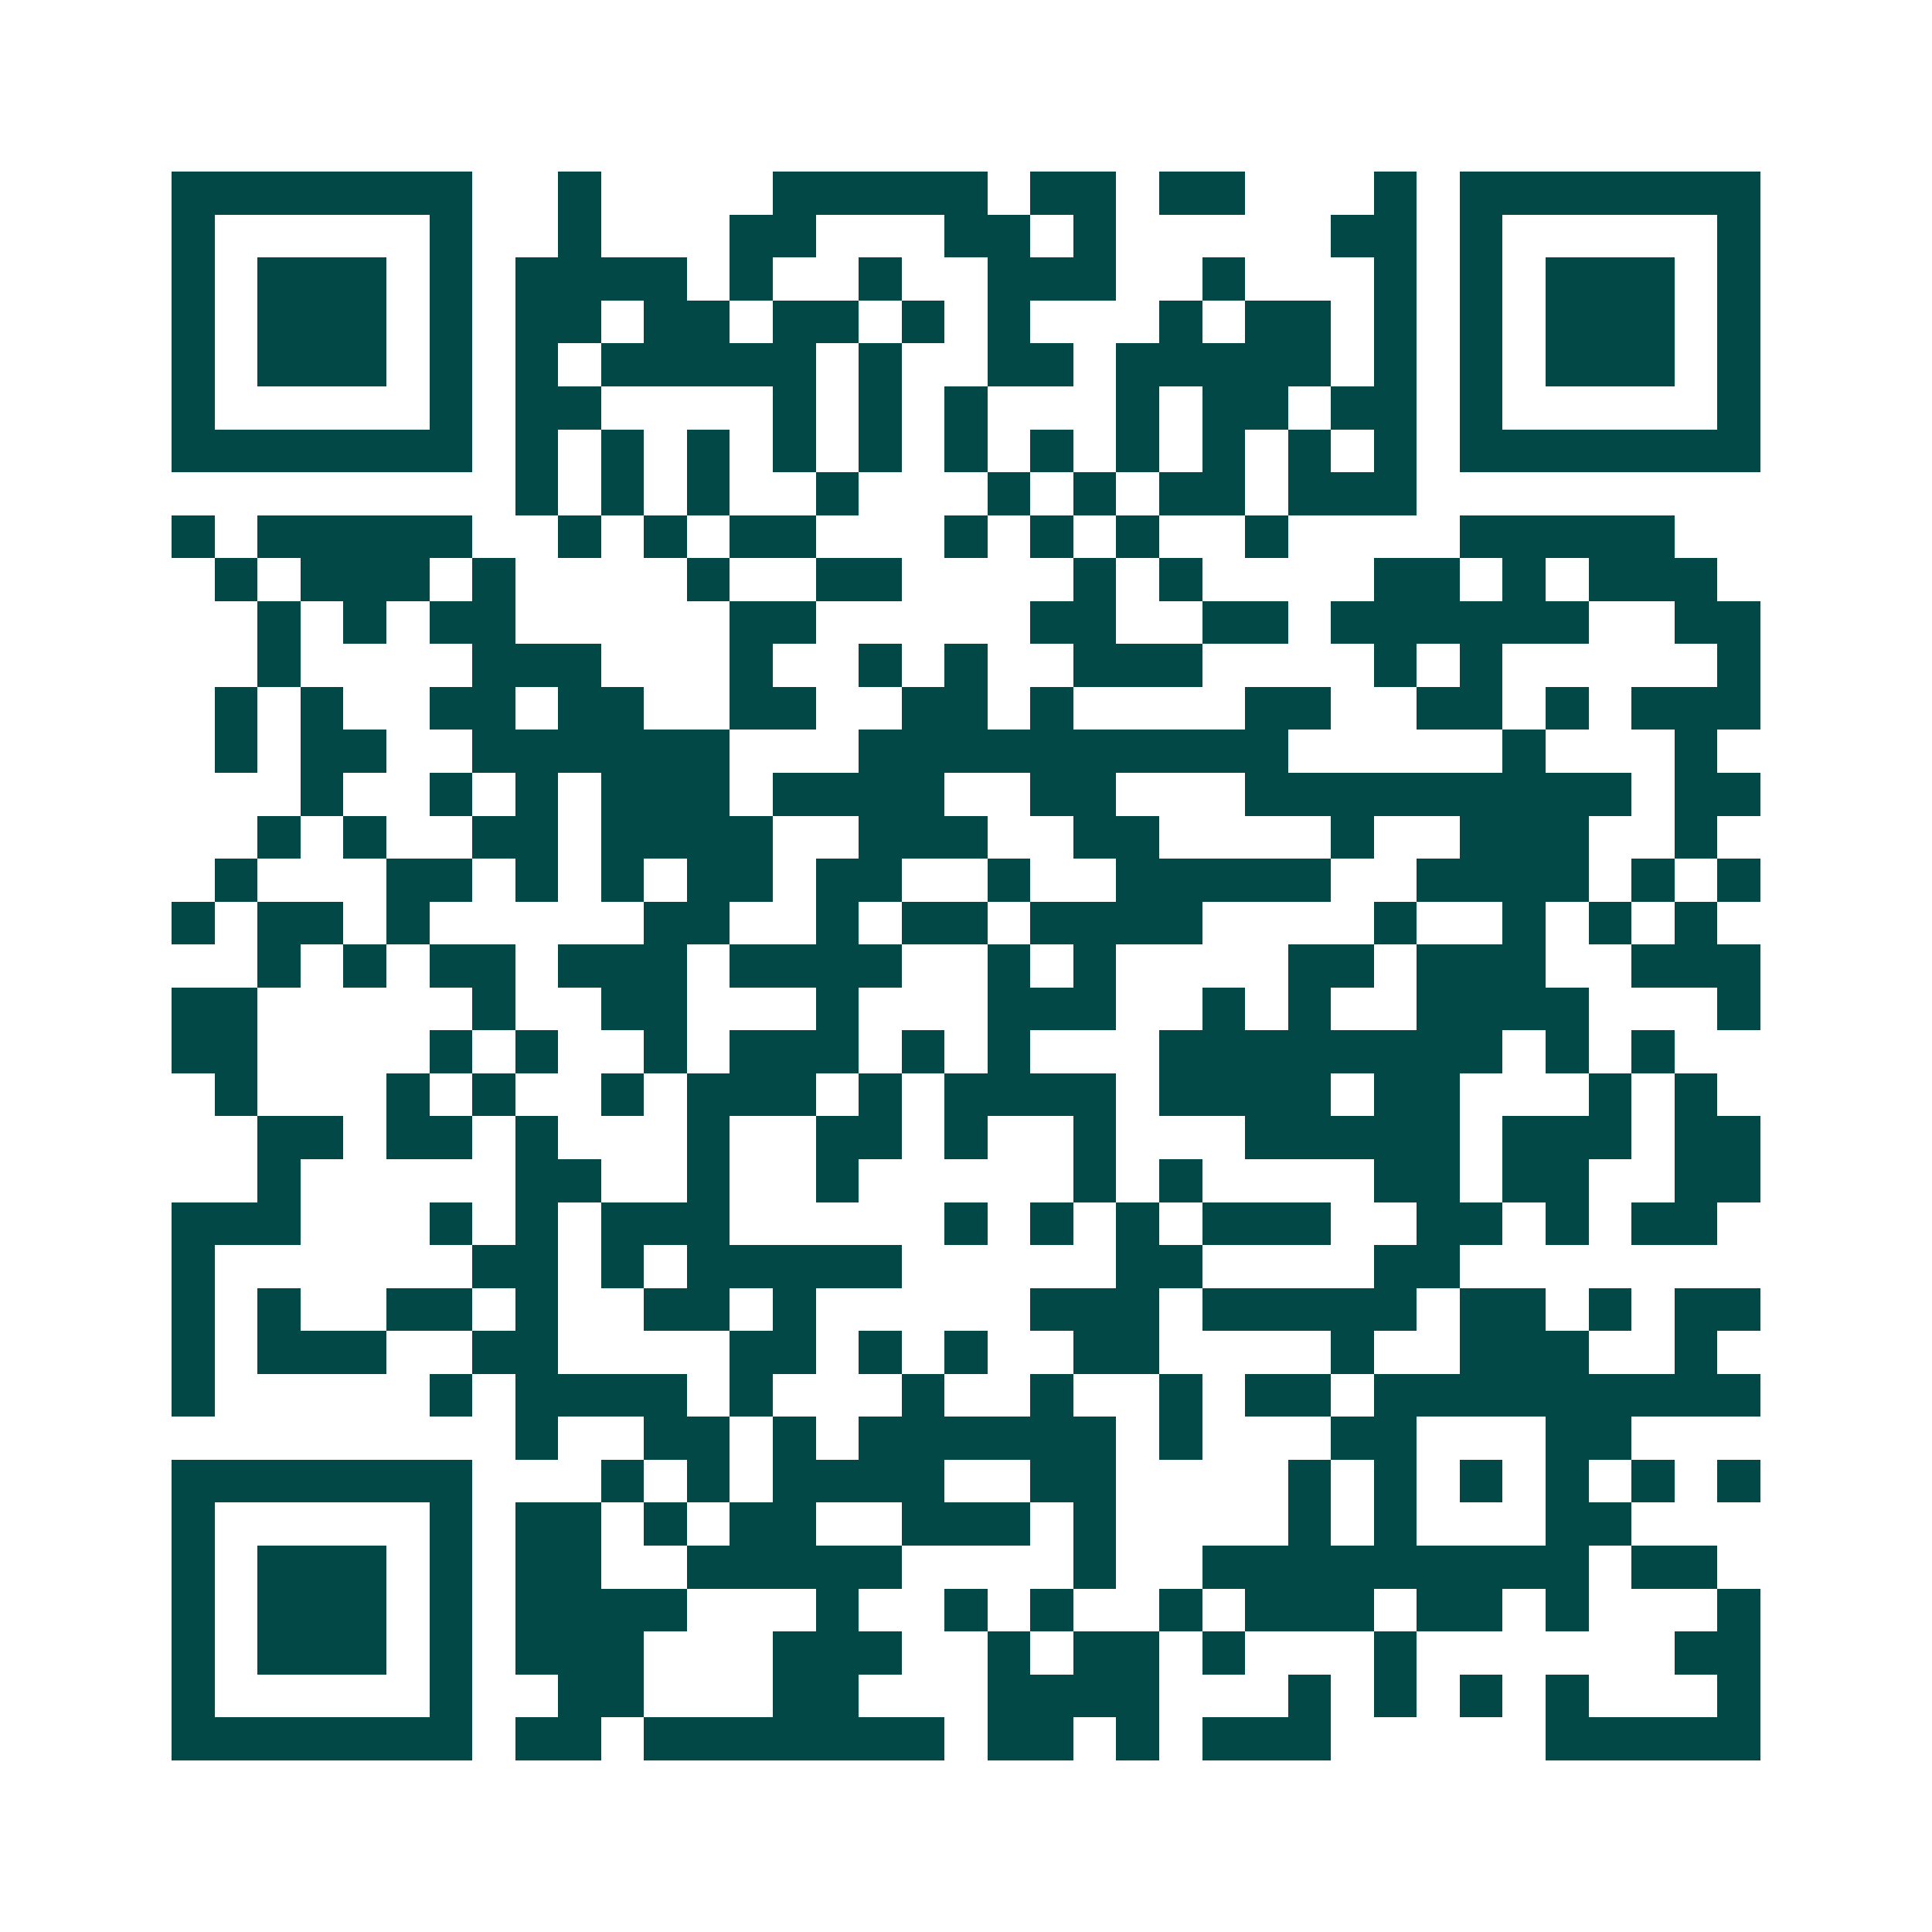 <svg xmlns="http://www.w3.org/2000/svg" width="200" height="200" viewBox="0 0 45 45" shape-rendering="crispEdges"><path fill="#ffffff" d="M0 0h45v45H0z"/><path stroke="#014847" d="M4 4.5h7m2 0h1m4 0h5m1 0h2m1 0h2m3 0h1m1 0h7M4 5.5h1m5 0h1m2 0h1m3 0h2m3 0h2m1 0h1m5 0h2m1 0h1m5 0h1M4 6.5h1m1 0h3m1 0h1m1 0h4m1 0h1m2 0h1m2 0h3m2 0h1m3 0h1m1 0h1m1 0h3m1 0h1M4 7.5h1m1 0h3m1 0h1m1 0h2m1 0h2m1 0h2m1 0h1m1 0h1m3 0h1m1 0h2m1 0h1m1 0h1m1 0h3m1 0h1M4 8.5h1m1 0h3m1 0h1m1 0h1m1 0h5m1 0h1m2 0h2m1 0h5m1 0h1m1 0h1m1 0h3m1 0h1M4 9.5h1m5 0h1m1 0h2m4 0h1m1 0h1m1 0h1m3 0h1m1 0h2m1 0h2m1 0h1m5 0h1M4 10.5h7m1 0h1m1 0h1m1 0h1m1 0h1m1 0h1m1 0h1m1 0h1m1 0h1m1 0h1m1 0h1m1 0h1m1 0h7M12 11.5h1m1 0h1m1 0h1m2 0h1m3 0h1m1 0h1m1 0h2m1 0h3M4 12.5h1m1 0h5m2 0h1m1 0h1m1 0h2m3 0h1m1 0h1m1 0h1m2 0h1m4 0h5M5 13.5h1m1 0h3m1 0h1m4 0h1m2 0h2m4 0h1m1 0h1m4 0h2m1 0h1m1 0h3M6 14.5h1m1 0h1m1 0h2m5 0h2m5 0h2m2 0h2m1 0h6m2 0h2M6 15.5h1m4 0h3m3 0h1m2 0h1m1 0h1m2 0h3m4 0h1m1 0h1m5 0h1M5 16.5h1m1 0h1m2 0h2m1 0h2m2 0h2m2 0h2m1 0h1m4 0h2m2 0h2m1 0h1m1 0h3M5 17.5h1m1 0h2m2 0h6m3 0h10m5 0h1m3 0h1M7 18.5h1m2 0h1m1 0h1m1 0h3m1 0h4m2 0h2m3 0h9m1 0h2M6 19.5h1m1 0h1m2 0h2m1 0h4m2 0h3m2 0h2m4 0h1m2 0h3m2 0h1M5 20.5h1m3 0h2m1 0h1m1 0h1m1 0h2m1 0h2m2 0h1m2 0h5m2 0h4m1 0h1m1 0h1M4 21.5h1m1 0h2m1 0h1m5 0h2m2 0h1m1 0h2m1 0h4m4 0h1m2 0h1m1 0h1m1 0h1M6 22.5h1m1 0h1m1 0h2m1 0h3m1 0h4m2 0h1m1 0h1m4 0h2m1 0h3m2 0h3M4 23.5h2m5 0h1m2 0h2m3 0h1m3 0h3m2 0h1m1 0h1m2 0h4m3 0h1M4 24.5h2m4 0h1m1 0h1m2 0h1m1 0h3m1 0h1m1 0h1m3 0h8m1 0h1m1 0h1M5 25.5h1m3 0h1m1 0h1m2 0h1m1 0h3m1 0h1m1 0h4m1 0h4m1 0h2m3 0h1m1 0h1M6 26.5h2m1 0h2m1 0h1m3 0h1m2 0h2m1 0h1m2 0h1m3 0h5m1 0h3m1 0h2M6 27.5h1m5 0h2m2 0h1m2 0h1m5 0h1m1 0h1m4 0h2m1 0h2m2 0h2M4 28.5h3m3 0h1m1 0h1m1 0h3m5 0h1m1 0h1m1 0h1m1 0h3m2 0h2m1 0h1m1 0h2M4 29.5h1m6 0h2m1 0h1m1 0h5m5 0h2m4 0h2M4 30.5h1m1 0h1m2 0h2m1 0h1m2 0h2m1 0h1m5 0h3m1 0h5m1 0h2m1 0h1m1 0h2M4 31.5h1m1 0h3m2 0h2m4 0h2m1 0h1m1 0h1m2 0h2m4 0h1m2 0h3m2 0h1M4 32.5h1m5 0h1m1 0h4m1 0h1m3 0h1m2 0h1m2 0h1m1 0h2m1 0h9M12 33.5h1m2 0h2m1 0h1m1 0h6m1 0h1m3 0h2m3 0h2M4 34.5h7m3 0h1m1 0h1m1 0h4m2 0h2m4 0h1m1 0h1m1 0h1m1 0h1m1 0h1m1 0h1M4 35.5h1m5 0h1m1 0h2m1 0h1m1 0h2m2 0h3m1 0h1m4 0h1m1 0h1m3 0h2M4 36.5h1m1 0h3m1 0h1m1 0h2m2 0h5m4 0h1m2 0h9m1 0h2M4 37.5h1m1 0h3m1 0h1m1 0h4m3 0h1m2 0h1m1 0h1m2 0h1m1 0h3m1 0h2m1 0h1m3 0h1M4 38.5h1m1 0h3m1 0h1m1 0h3m3 0h3m2 0h1m1 0h2m1 0h1m3 0h1m6 0h2M4 39.5h1m5 0h1m2 0h2m3 0h2m3 0h4m3 0h1m1 0h1m1 0h1m1 0h1m3 0h1M4 40.5h7m1 0h2m1 0h7m1 0h2m1 0h1m1 0h3m5 0h5"/></svg>
